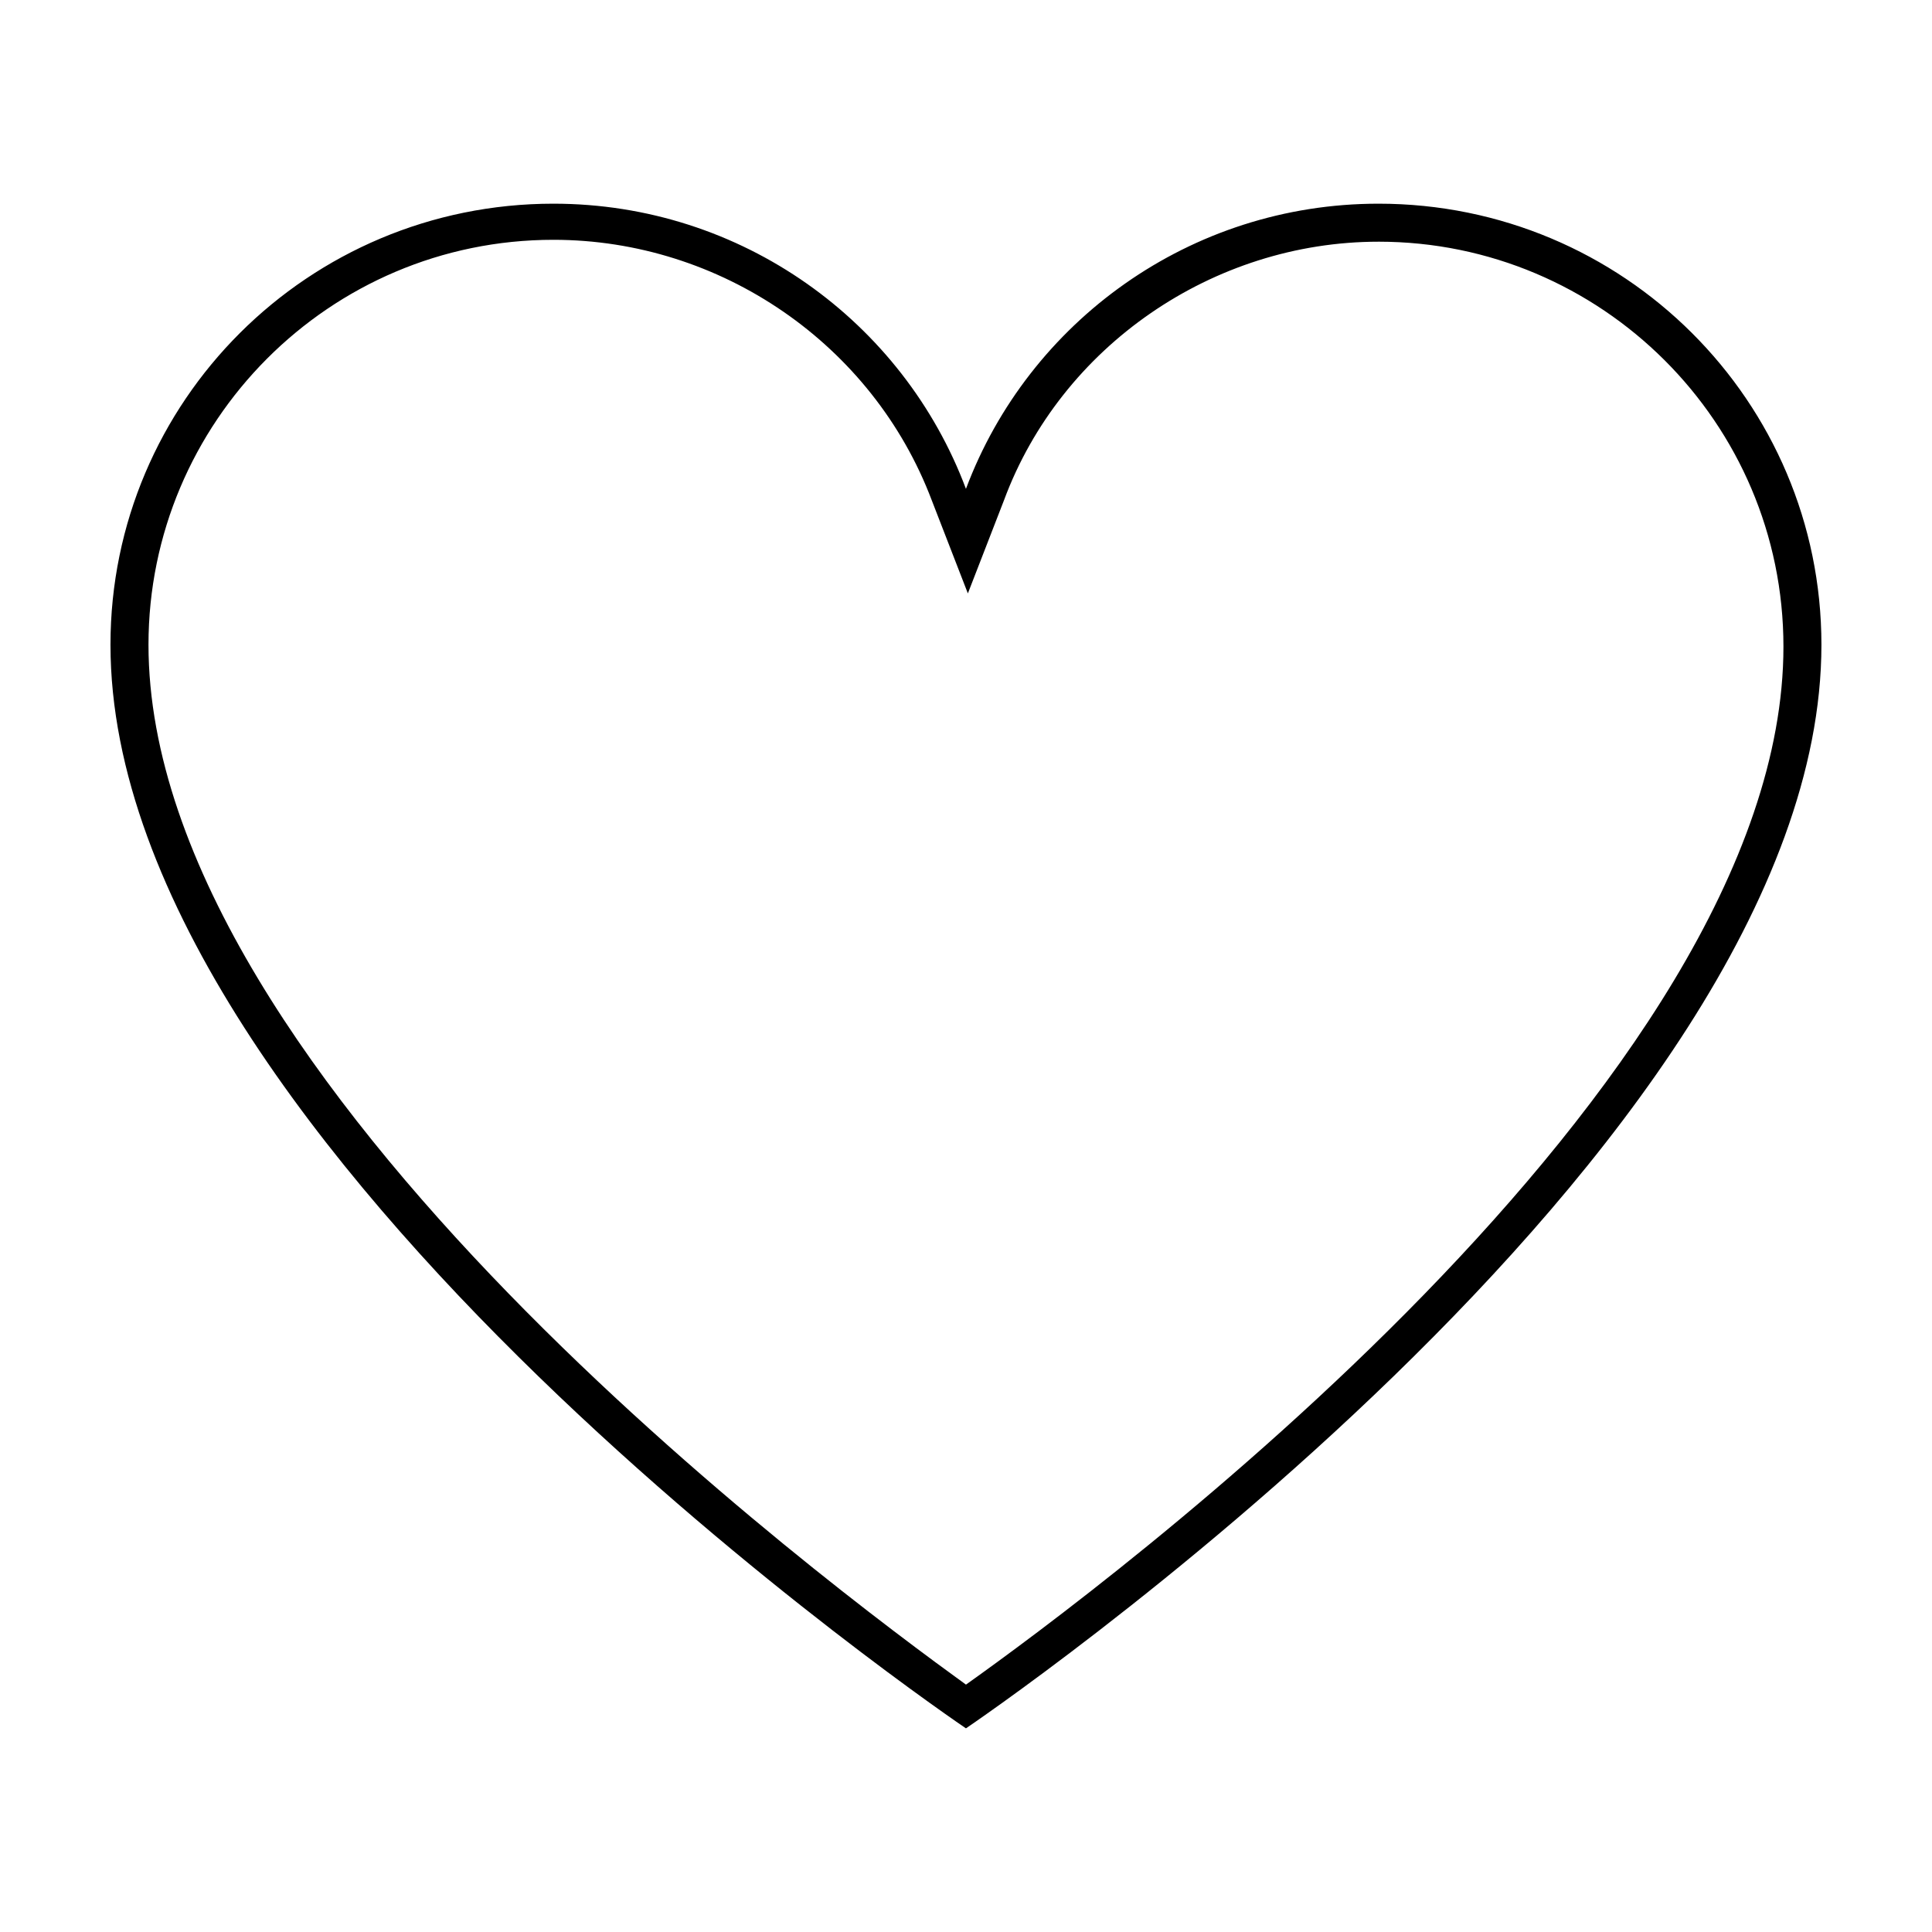 <?xml version="1.0" encoding="UTF-8"?>
<!-- Uploaded to: ICON Repo, www.iconrepo.com, Generator: ICON Repo Mixer Tools -->
<svg fill="#000000" width="800px" height="800px" version="1.1" viewBox="144 144 512 512" xmlns="http://www.w3.org/2000/svg">
 <path d="m509.32 208.05c58.945 0 107.31 47.863 107.31 107.31 0 115.88-181.88 250.39-216.64 275.08-34.766-25.191-216.64-159.71-216.64-275.58 0-58.945 47.863-107.31 107.31-107.31 44.336 0 84.641 27.711 100.26 69.023l9.574 24.688 9.574-24.688c15.109-40.809 55.414-68.52 99.246-68.52m0-10.074c-49.879 0-92.699 31.234-109.33 75.57-16.625-44.336-59.449-75.57-109.33-75.57-64.988 0-117.38 52.395-117.38 116.88 0 134.01 226.71 287.17 226.71 287.17s226.71-153.16 226.71-287.17c-0.004-64.488-52.398-116.88-117.39-116.88z"/>
</svg>